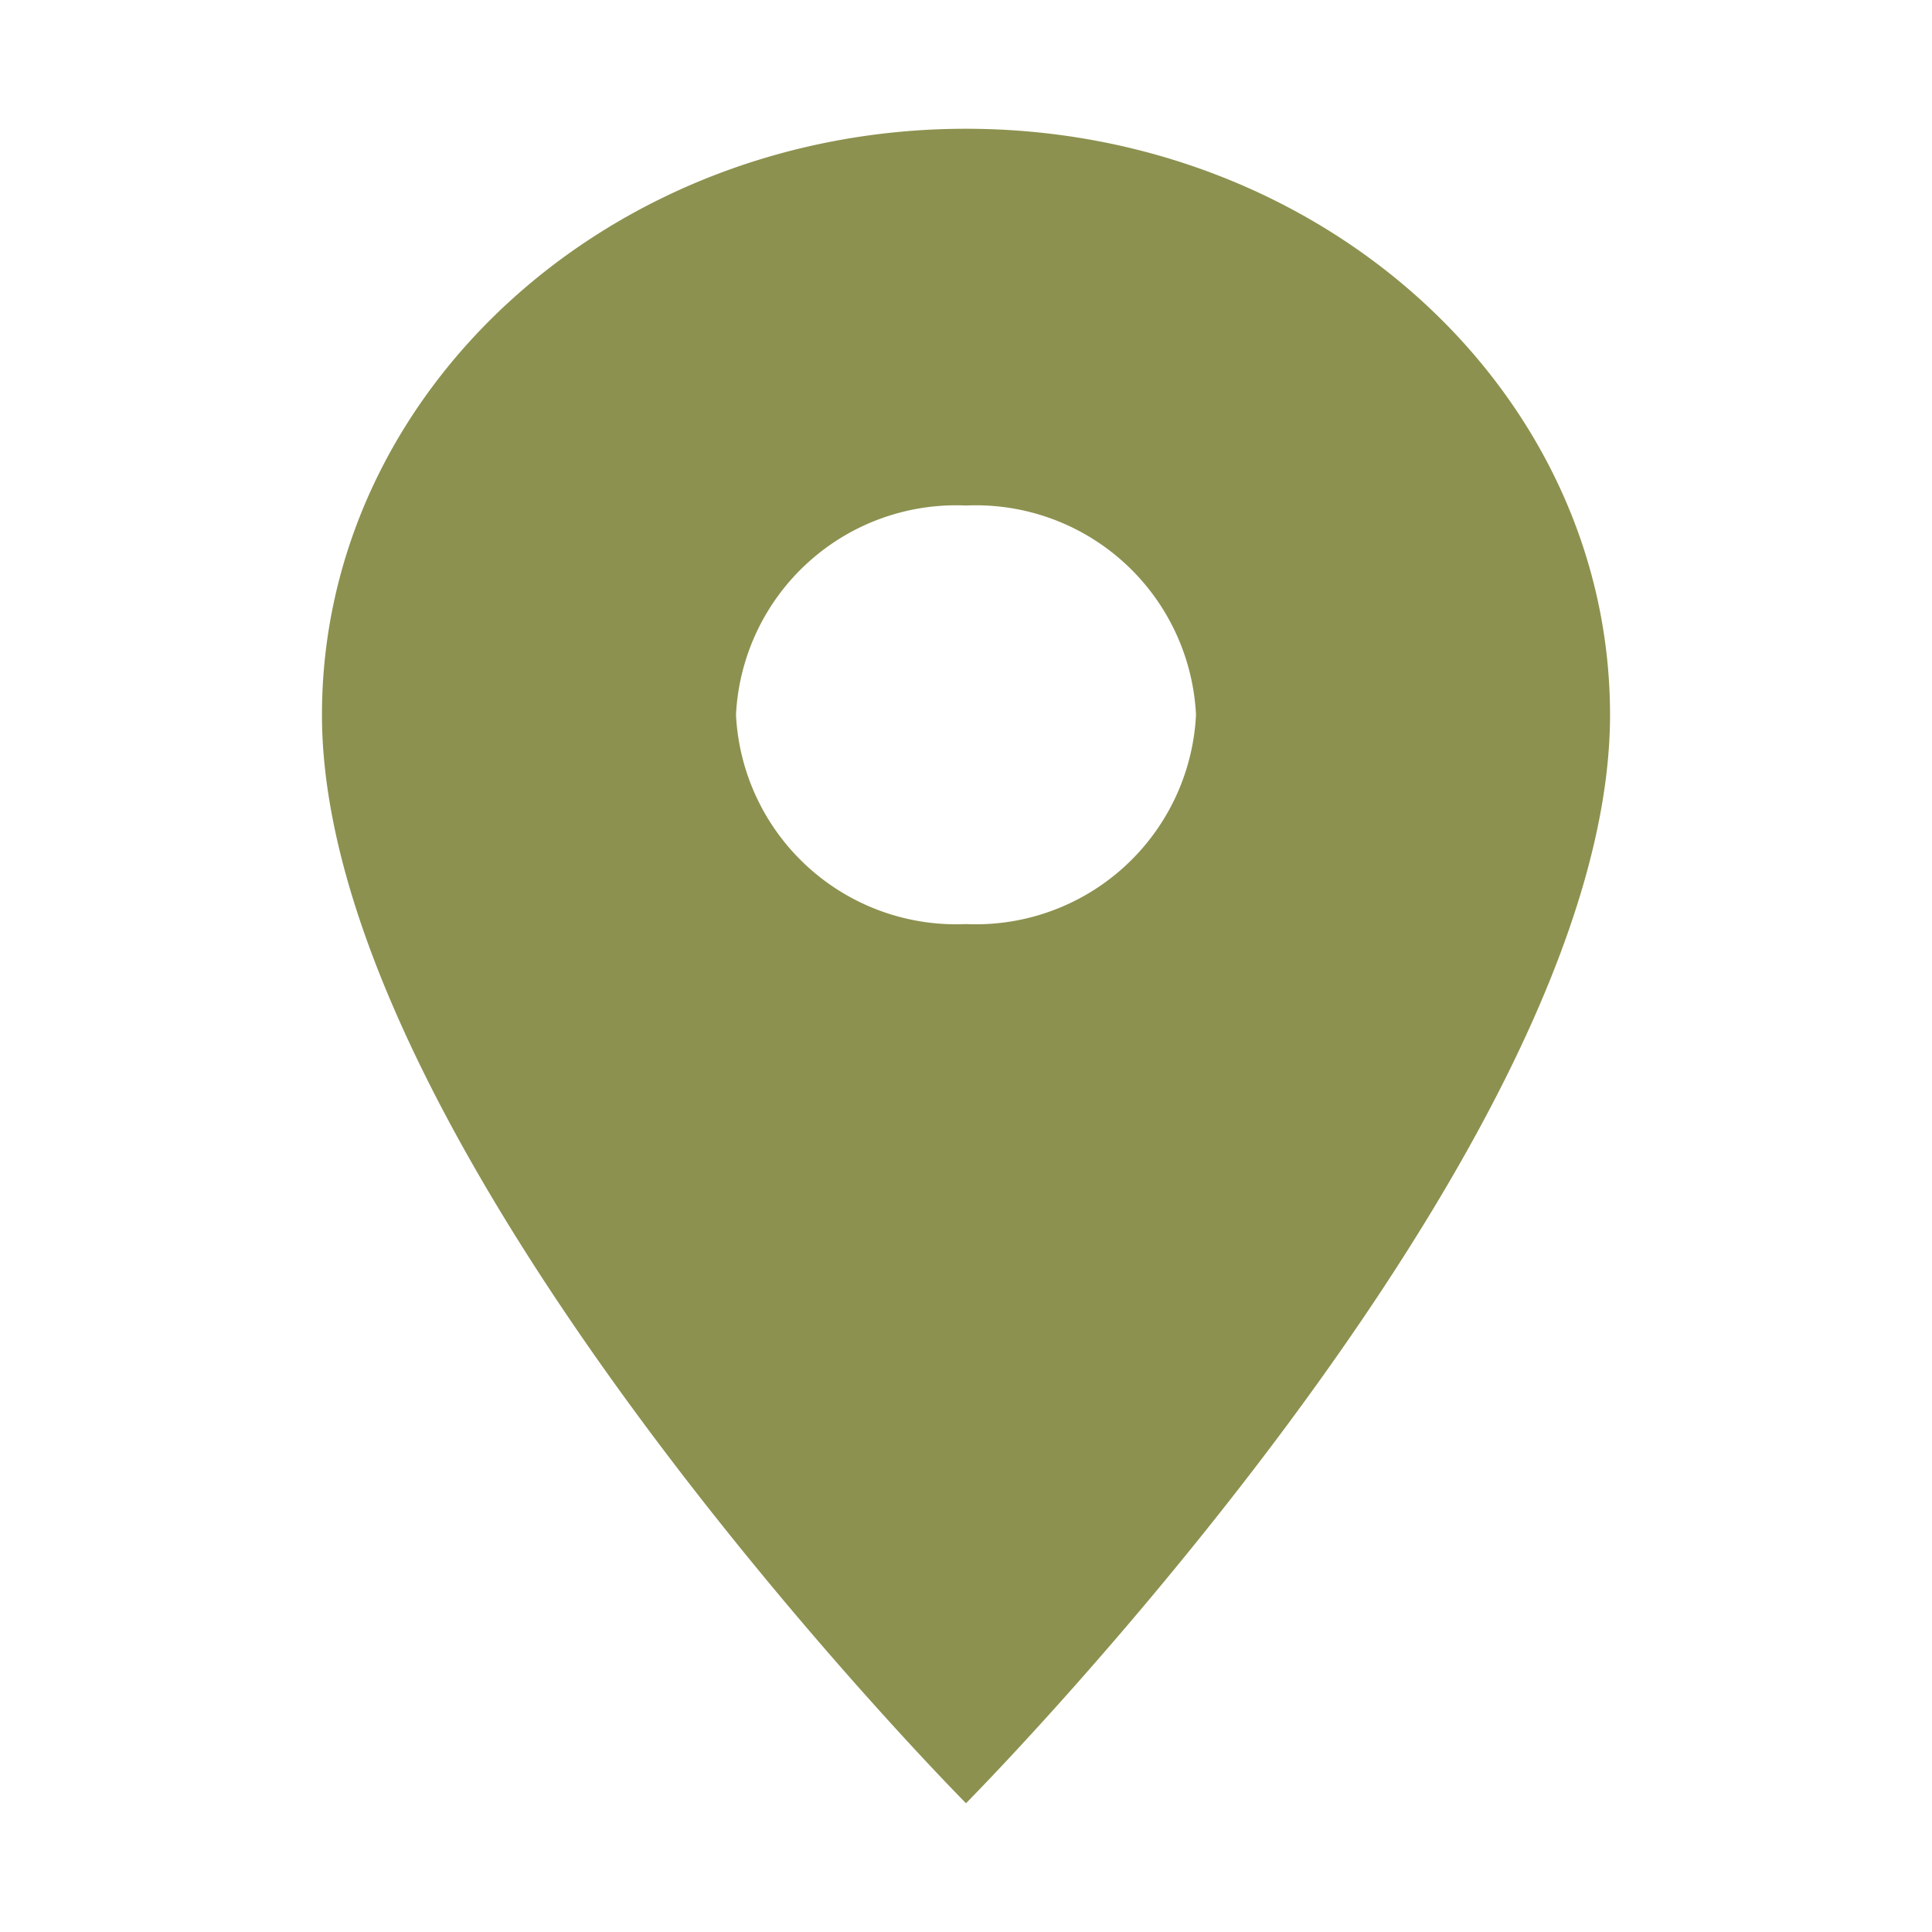 <?xml version="1.0" encoding="UTF-8"?>
<svg preserveAspectRatio="xMidYMid slice" xmlns="http://www.w3.org/2000/svg" id="Location" width="120px" height="120px" viewBox="0 0 20 20">
  <path id="Pfad_275" data-name="Pfad 275" d="M16.667,4C12.986,4,10,6.717,10,10.067c0,4.55,6.667,11.267,6.667,11.267s6.667-6.717,6.667-11.267C23.333,6.717,20.348,4,16.667,4Zm0,8.233a2.282,2.282,0,0,1-2.381-2.167A2.282,2.282,0,0,1,16.667,7.9a2.282,2.282,0,0,1,2.381,2.167A2.282,2.282,0,0,1,16.667,12.233Z" transform="translate(-6.667 -2.667)" fill="#8c914f"></path>
  <path id="Pfad_276" data-name="Pfad 276" d="M0,0H20V20H0Z" fill="none"></path>
</svg>

